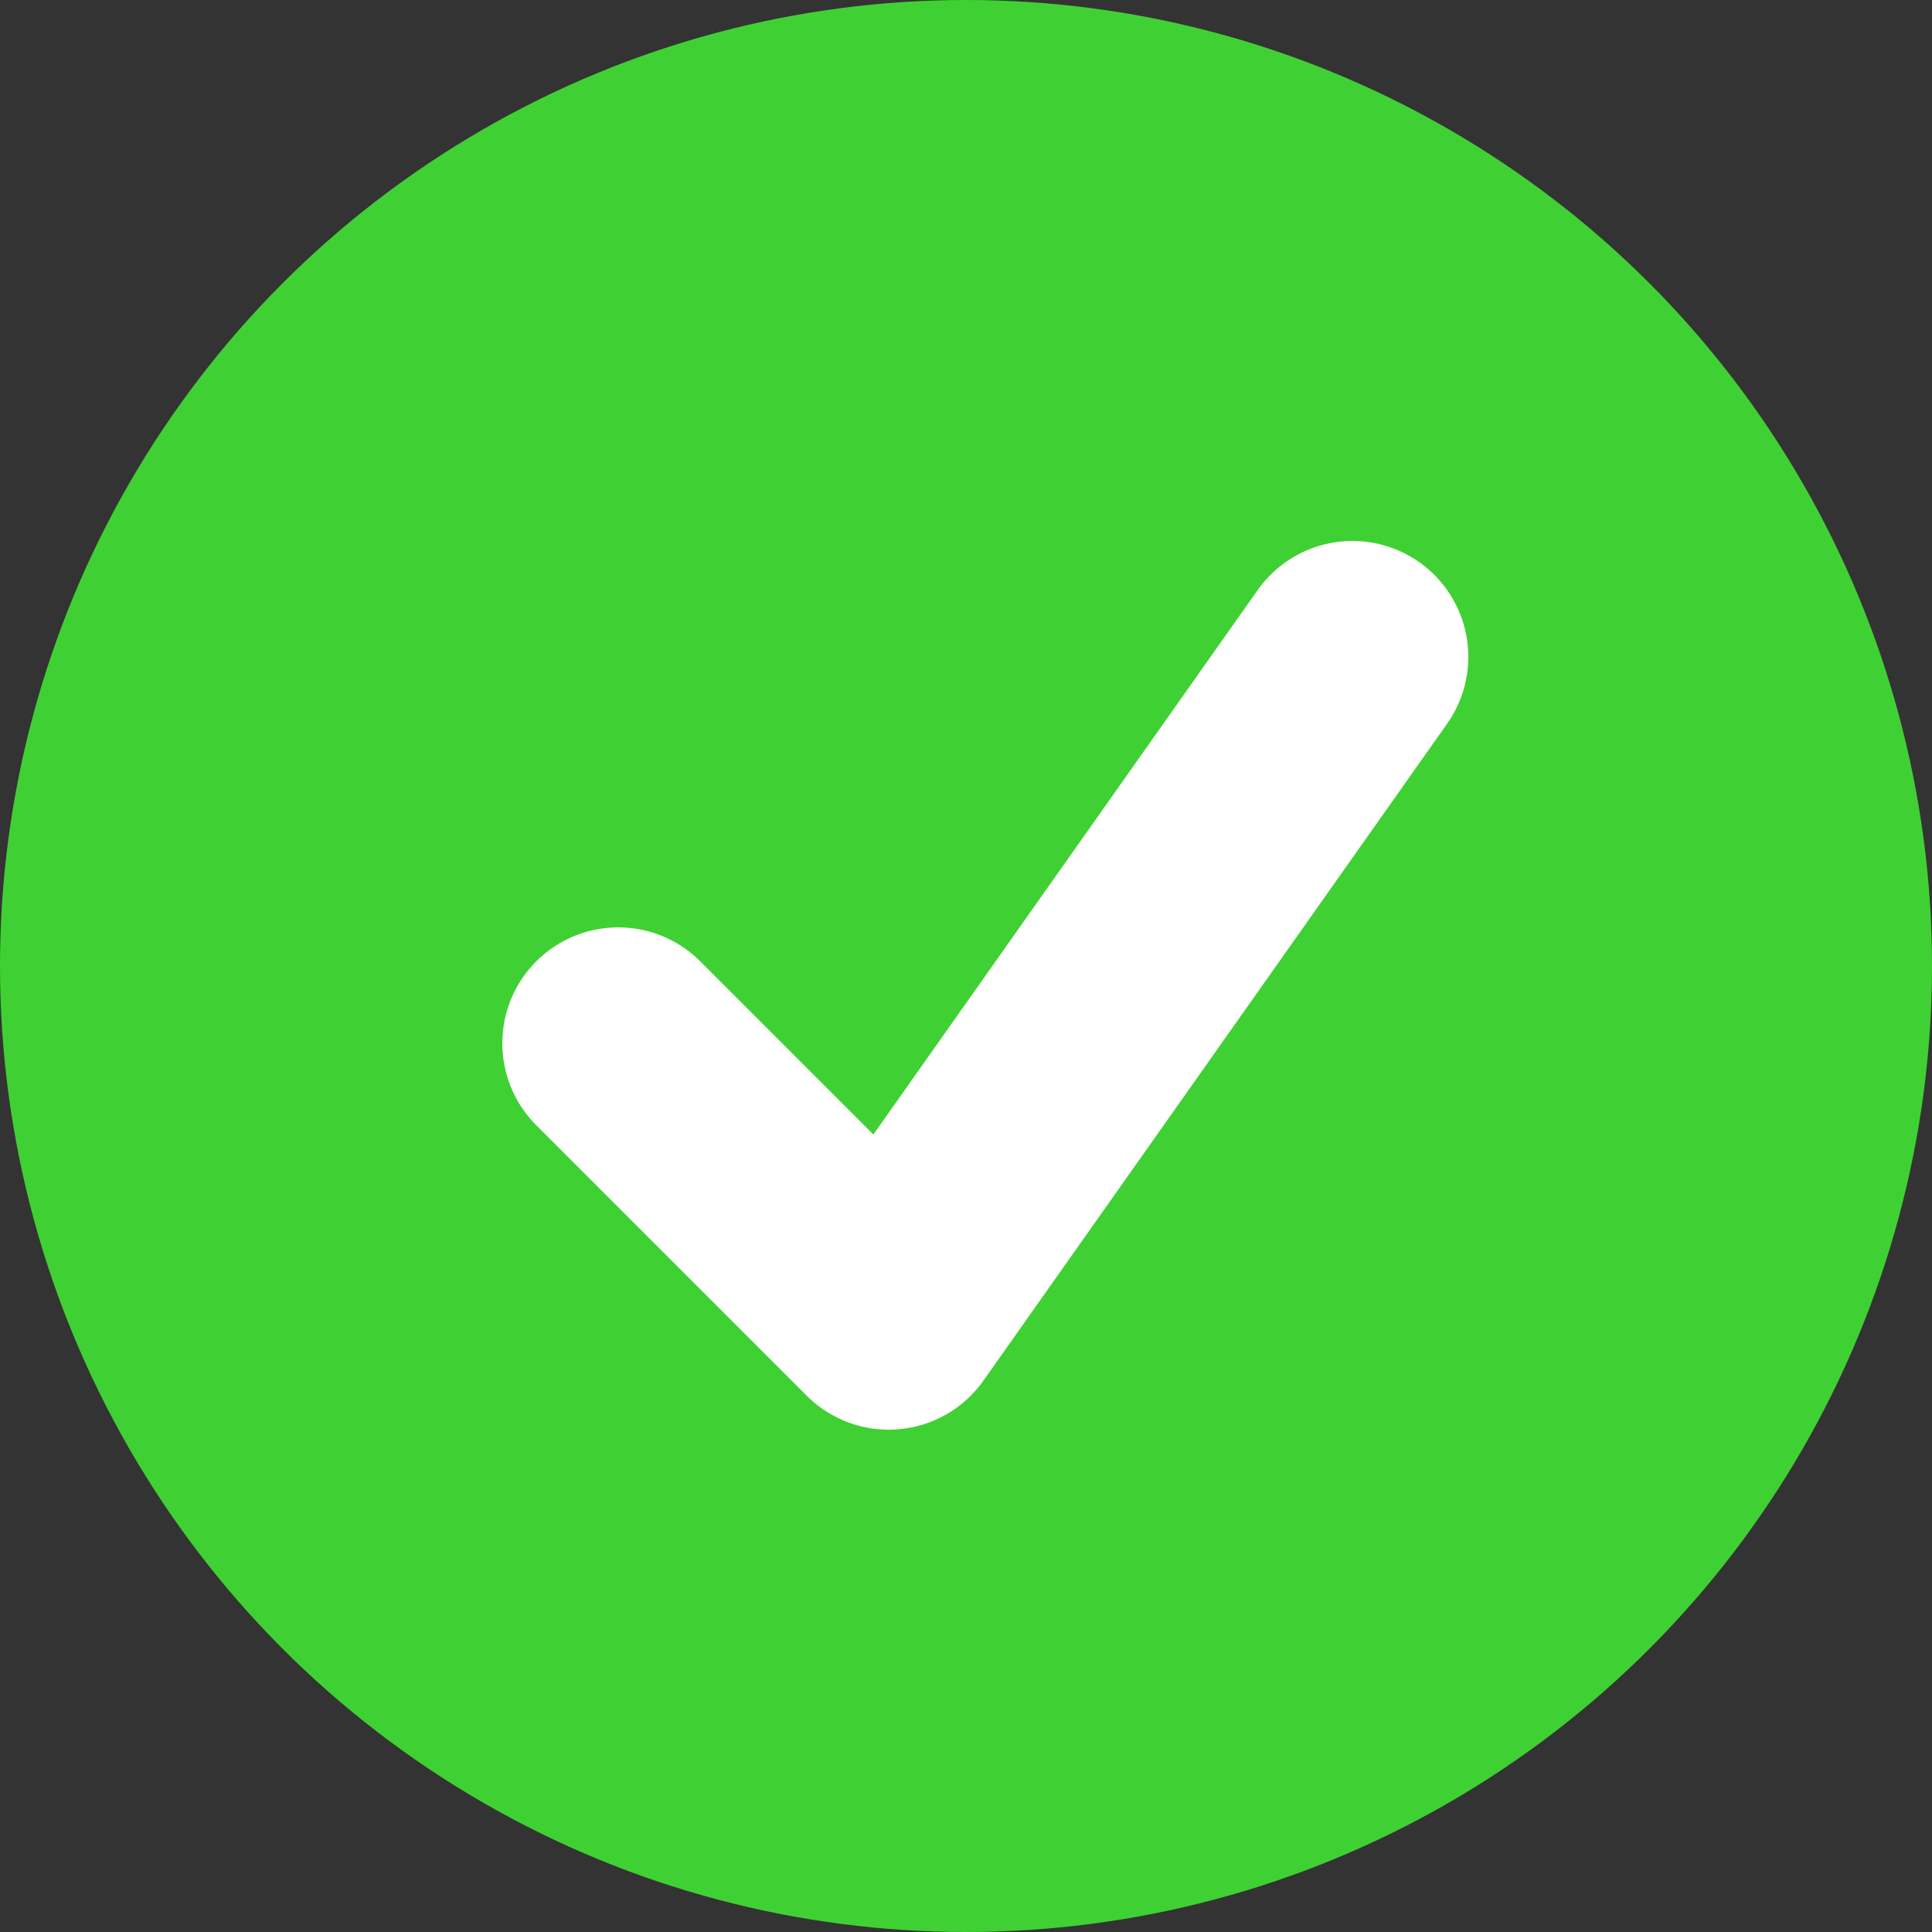 <?xml version="1.0" encoding="UTF-8"?> <svg xmlns="http://www.w3.org/2000/svg" width="25" height="25" viewBox="0 0 25 25" fill="none"><rect x="0" y="0" width="25" height="25" fill="#333333" stroke="none"/><circle cx="12.5" cy="12.5" r="12.5" fill="#3FD133"></circle><path d="M8 13.5L11.5 17L17.5 8.5" stroke="white" stroke-width="3" stroke-linecap="round" stroke-linejoin="round"></path></svg> 